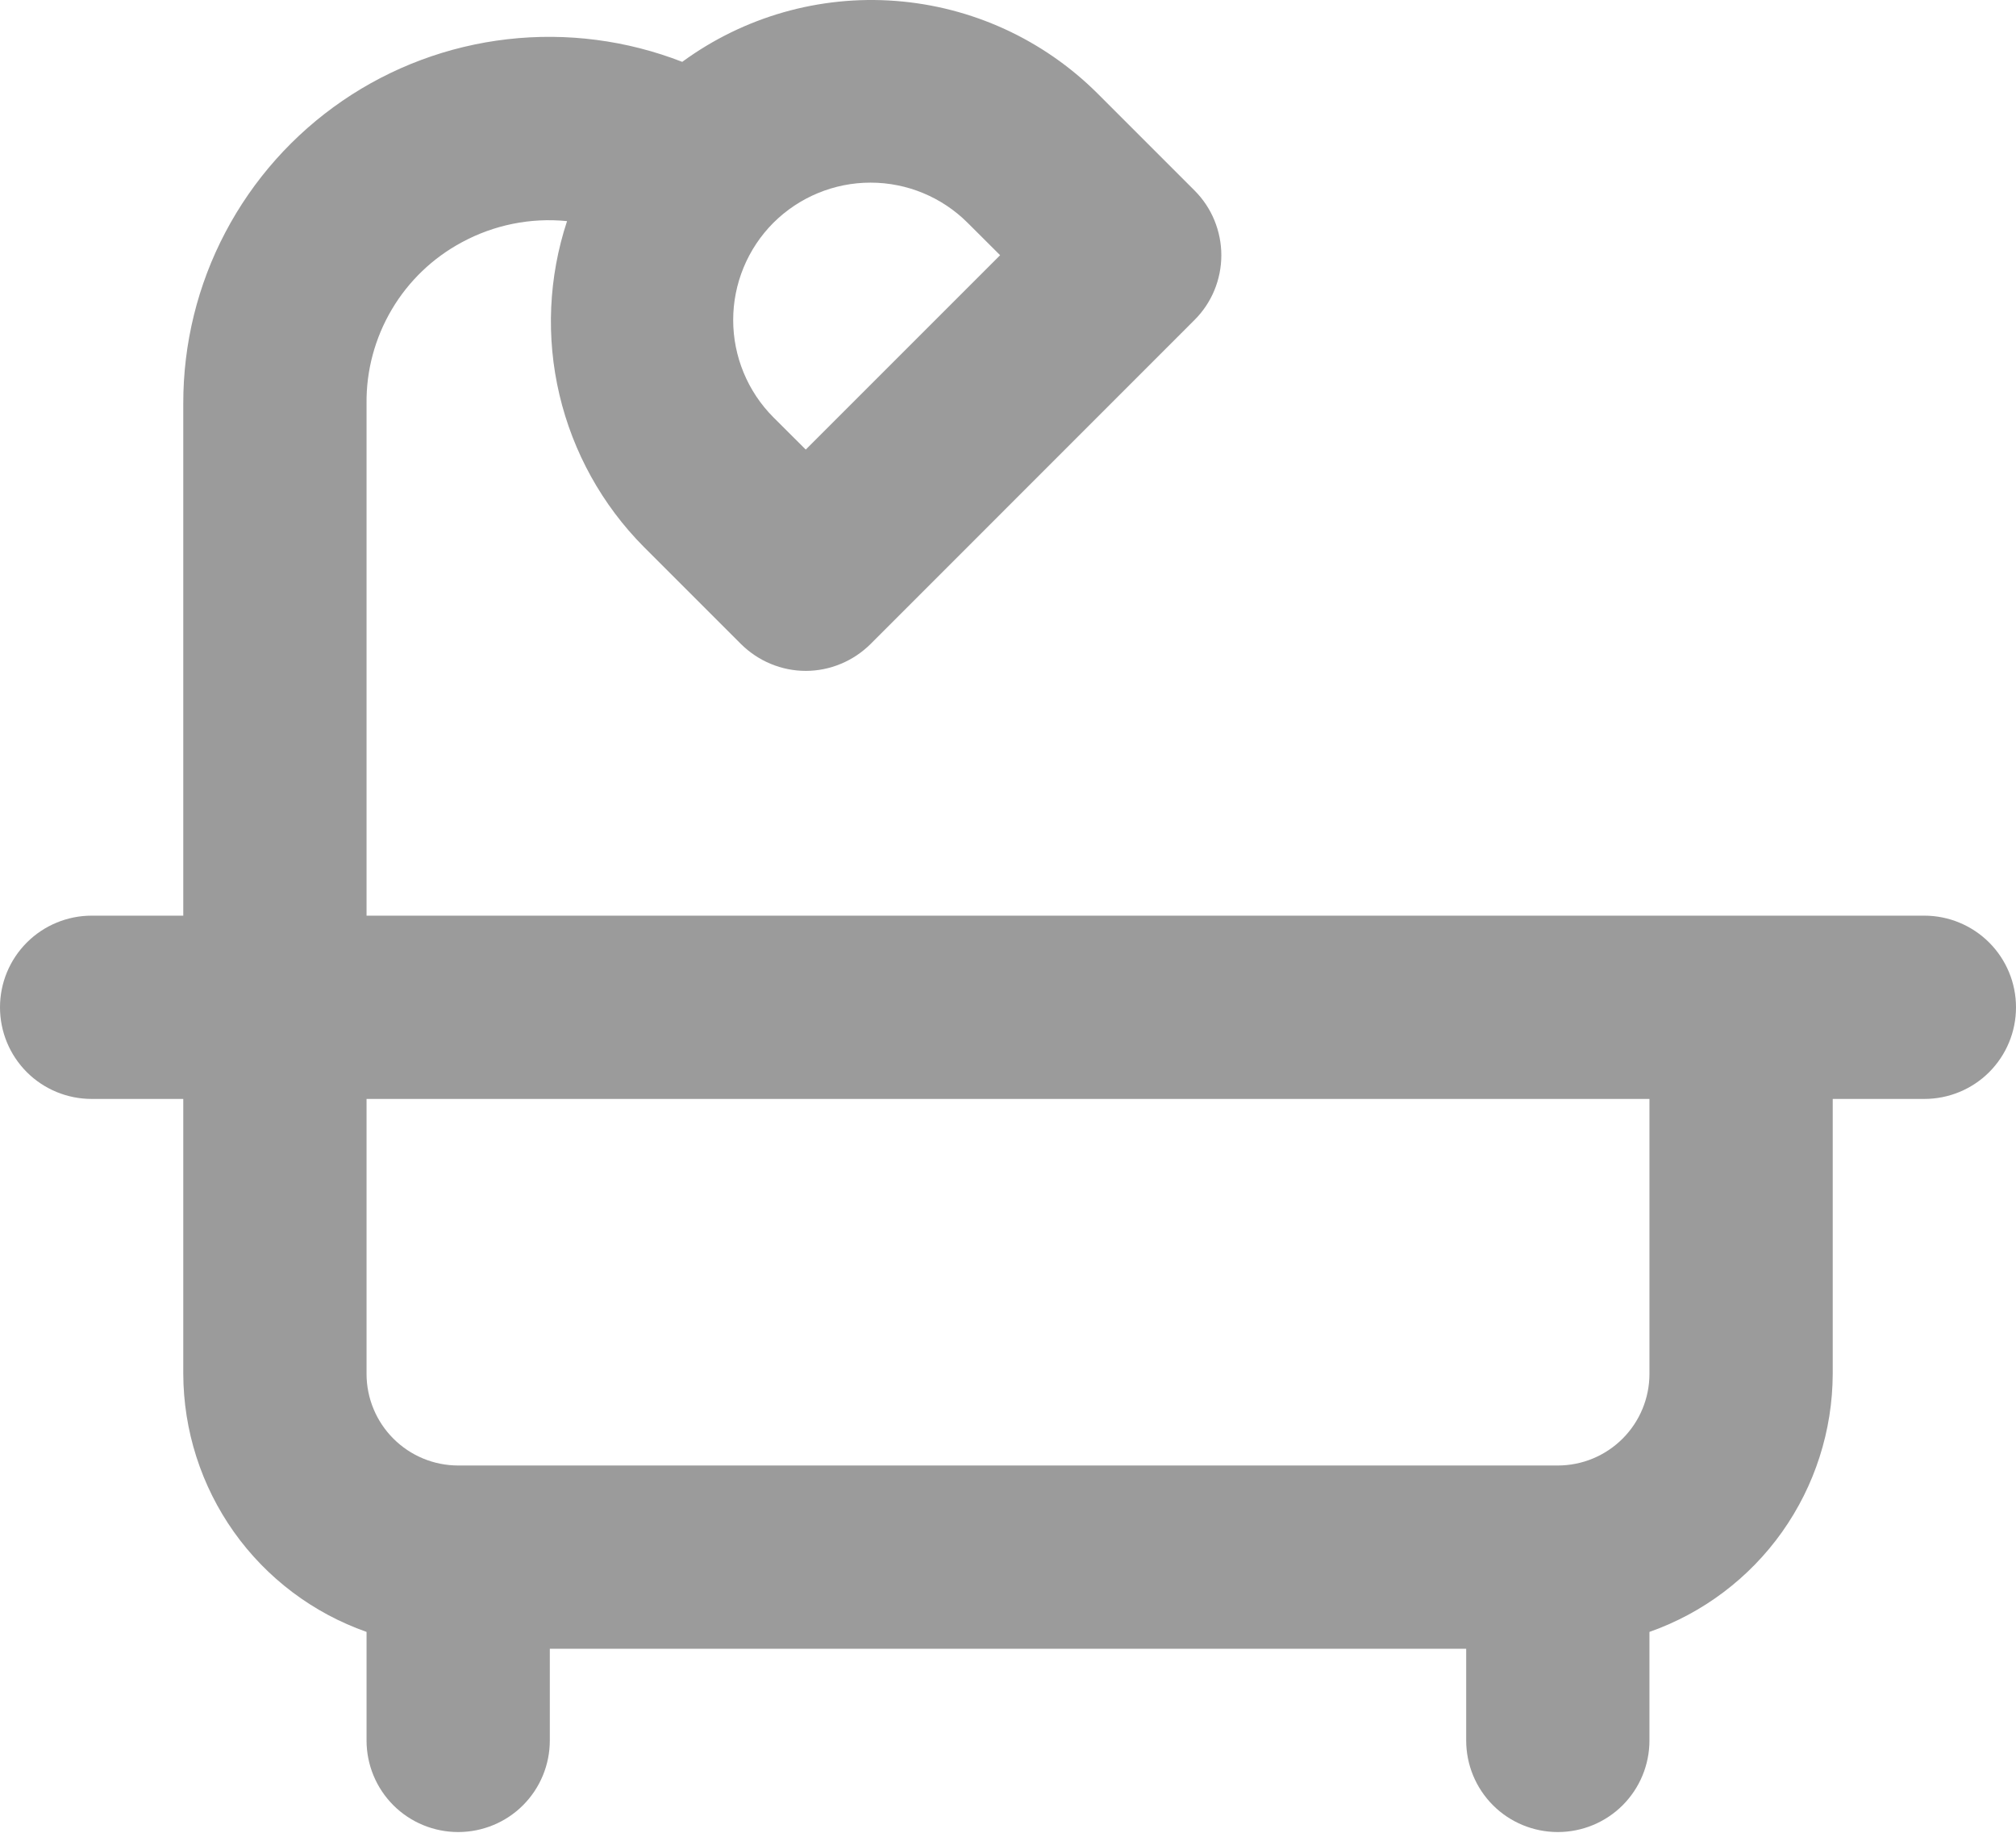 <svg width="22" height="20" viewBox="0 0 22 20" fill="none" xmlns="http://www.w3.org/2000/svg">
<path d="M21 9.992H4V4.403C3.996 4.042 4.092 3.688 4.275 3.378C4.458 3.068 4.723 2.814 5.04 2.644C5.391 2.454 5.791 2.373 6.188 2.413C5.986 3.025 5.957 3.681 6.105 4.308C6.253 4.935 6.571 5.51 7.025 5.967L8.086 7.028C8.179 7.12 8.289 7.194 8.41 7.244C8.532 7.295 8.662 7.321 8.793 7.321C8.924 7.321 9.054 7.295 9.176 7.244C9.297 7.194 9.407 7.12 9.5 7.028L13.035 3.492C13.128 3.4 13.202 3.289 13.252 3.168C13.302 3.047 13.328 2.917 13.328 2.785C13.328 2.654 13.302 2.524 13.252 2.403C13.202 2.281 13.128 2.171 13.035 2.078L11.975 1.018C11.384 0.43 10.604 0.073 9.773 0.01C8.942 -0.053 8.117 0.183 7.445 0.675C6.839 0.439 6.185 0.354 5.538 0.428C4.892 0.502 4.274 0.732 3.737 1.1C3.201 1.467 2.762 1.96 2.459 2.536C2.156 3.111 1.999 3.752 2 4.403V9.992H1C0.735 9.992 0.48 10.098 0.293 10.285C0.105 10.473 0 10.727 0 10.992C0 11.258 0.105 11.512 0.293 11.7C0.48 11.887 0.735 11.992 1 11.992H2V14.992C2.002 15.611 2.195 16.213 2.553 16.718C2.911 17.222 3.417 17.603 4 17.808V18.992C4 19.258 4.105 19.512 4.293 19.7C4.48 19.887 4.735 19.992 5 19.992C5.265 19.992 5.52 19.887 5.707 19.7C5.895 19.512 6 19.258 6 18.992V17.992H16V18.992C16 19.258 16.105 19.512 16.293 19.7C16.48 19.887 16.735 19.992 17 19.992C17.265 19.992 17.52 19.887 17.707 19.7C17.895 19.512 18 19.258 18 18.992V17.808C18.583 17.603 19.089 17.222 19.447 16.718C19.805 16.213 19.998 15.611 20 14.992V11.992H21C21.265 11.992 21.52 11.887 21.707 11.7C21.895 11.512 22 11.258 22 10.992C22 10.727 21.895 10.473 21.707 10.285C21.52 10.098 21.265 9.992 21 9.992ZM8.439 2.432C8.721 2.151 9.102 1.993 9.5 1.993C9.898 1.993 10.279 2.151 10.56 2.432L10.914 2.785L8.793 4.906L8.439 4.553C8.159 4.272 8.001 3.89 8.001 3.492C8.001 3.095 8.159 2.713 8.439 2.432ZM18 14.992C18 15.258 17.894 15.512 17.707 15.699C17.519 15.887 17.265 15.992 17 15.992H5C4.735 15.992 4.481 15.887 4.293 15.699C4.106 15.512 4 15.258 4 14.992V11.992H18V14.992Z" fill="#9B9B9B"/>
</svg>
